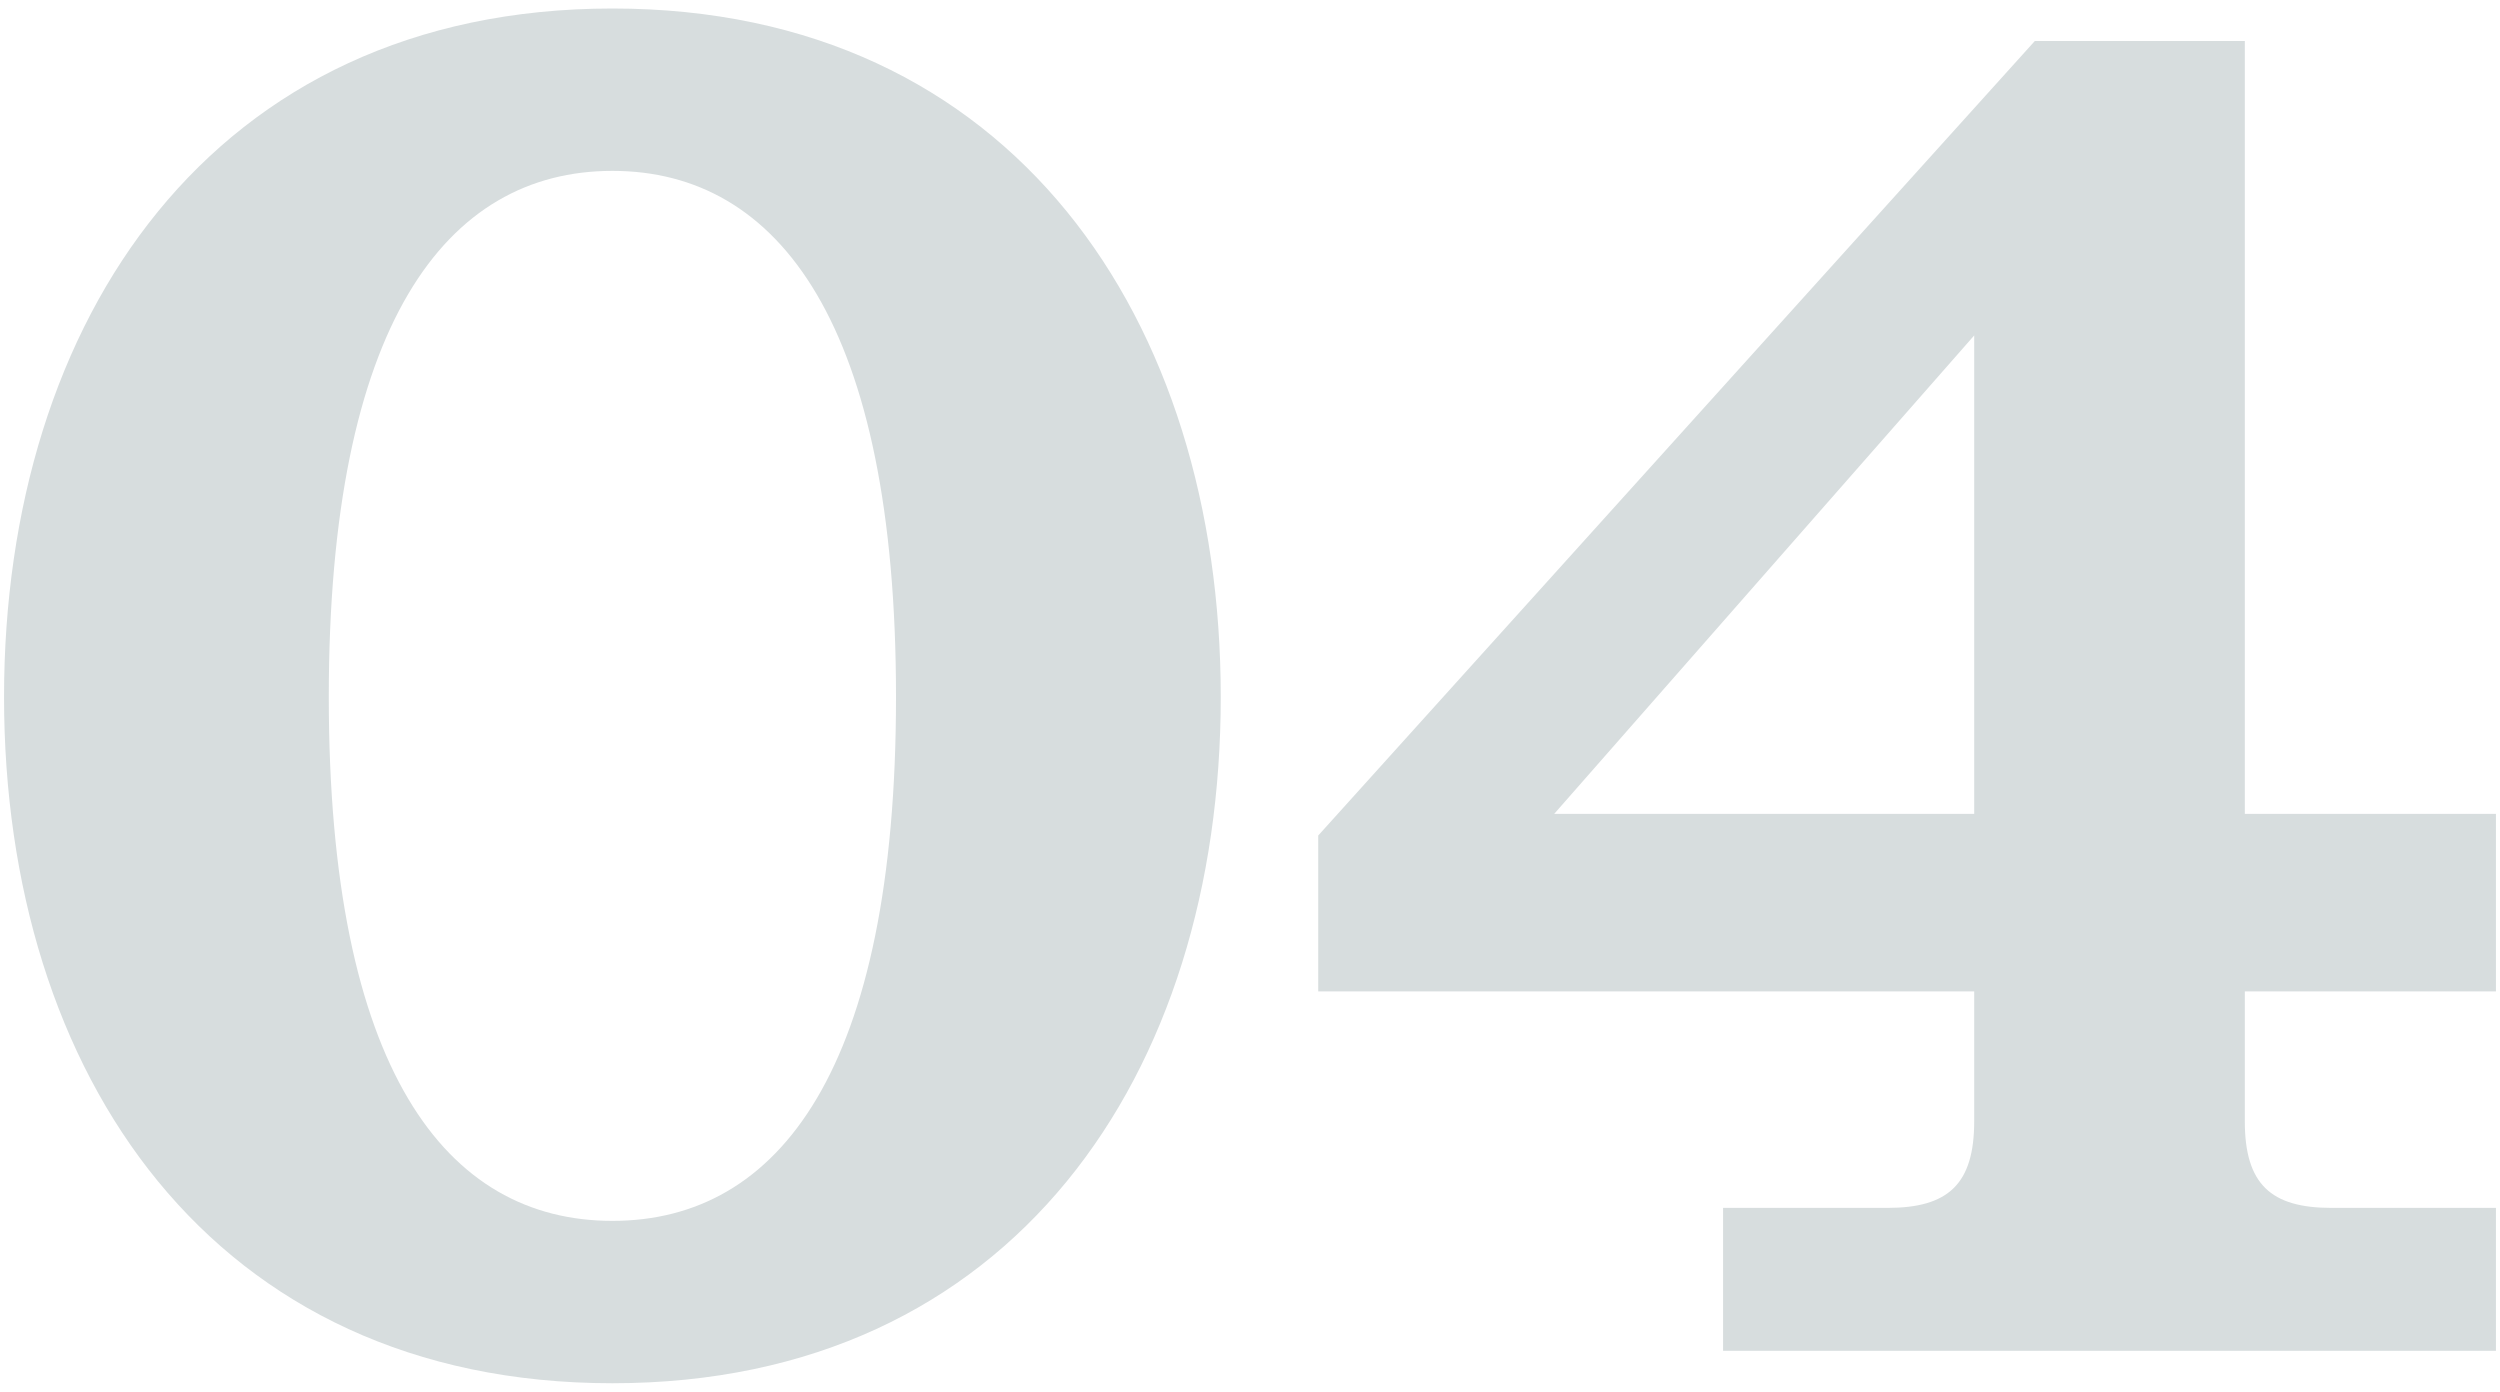 <?xml version="1.0" encoding="utf-8"?>
<!-- Generator: Adobe Illustrator 25.4.1, SVG Export Plug-In . SVG Version: 6.00 Build 0)  -->
<svg version="1.1" id="レイヤー_1" xmlns="http://www.w3.org/2000/svg" xmlns:xlink="http://www.w3.org/1999/xlink" x="0px"
	 y="0px" viewBox="0 0 97 54" style="enable-background:new 0 0 97 54;" xml:space="preserve">
<g>
	<g>
		<path style="fill:#D7DDDE;" d="M23.761,0.33c15.54,0,23.604,12.096,23.604,26.712c0,14.616-8.063,26.628-23.604,26.628
			S0.157,41.658,0.157,27.042C0.157,12.426,8.221,0.33,23.761,0.33z M23.761,47.37c6.468,0,11.004-5.88,11.004-20.328
			c0-14.448-4.536-20.412-11.004-20.412s-11.004,5.964-11.004,20.412C12.757,41.49,17.293,47.37,23.761,47.37z"/>
		<path style="fill:#D7DDDE;" d="M51.147,38.466v-6.048L78.952,1.59h8.147v29.988h9.744v6.888h-9.744v5.04
			c0,2.437,1.008,3.36,3.36,3.36h6.384v5.544H66.855v-5.544h6.384c2.353,0,3.36-0.924,3.36-3.36v-5.04H51.147z M60.303,31.578
			h16.296V13.015L60.303,31.578z"/>
	</g>
</g>
</svg>
